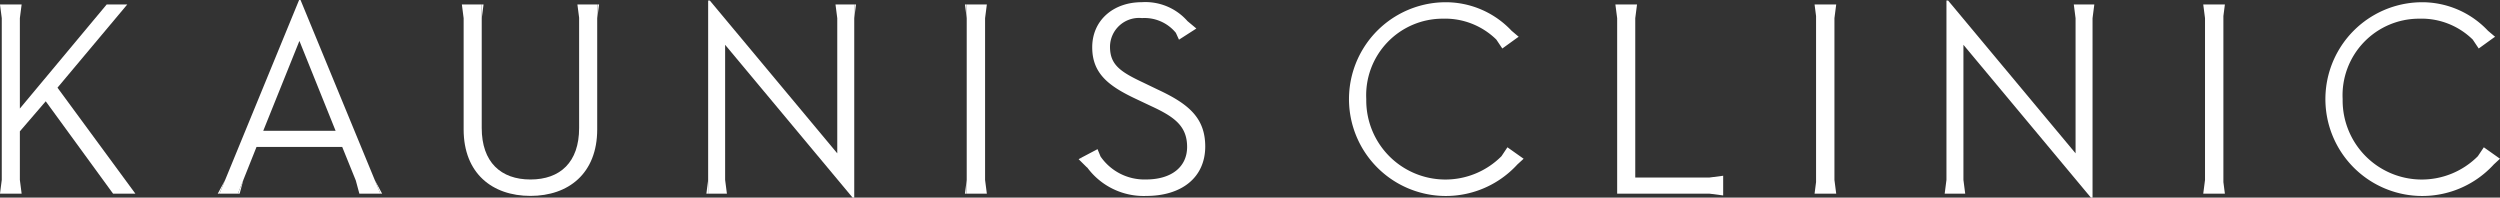 <svg xmlns="http://www.w3.org/2000/svg" width="224.081" height="17.709" viewBox="0 0 224.081 17.709">
  <rect x="0" y="0" width="224.081" height="17.709" fill="#333333" stroke="none"/>
  <g id="グループ_131" data-name="グループ 131" transform="translate(-120.56 -199.485)">
    <path id="パス_19" data-name="パス 19" d="M131.968,199.709h-1.846l-7.782,9.328v-8.1l.159-1.23h-1.94l.159,1.23v14.5l-.159,1.23h1.94l-.159-1.23v-4.356l2.319-2.694,6.036,8.28h2l-6.983-9.5Z" transform="translate(0 0.176)" fill="#fff"/>
    <path id="パス_20" data-name="パス 20" d="M138.712,199.485l-7.133,17.359h1.646l1.671-4.189h7.681l1.218,3.007.32,1.182h.159l-.057-.141.057.141H146l-7.158-17.359ZM135.5,211.207l3.241-8.055,3.243,8.055Z" transform="translate(8.656 0)" fill="#fff"/>
    <path id="パス_21" data-name="パス 21" d="M181.861,207.453l-1.346-.648c-2.069-.973-2.993-1.6-2.993-3.218a2.6,2.6,0,0,1,2.868-2.569,3.64,3.64,0,0,1,3.035,1.321l.28.616.1-.066-.012-.02.012.02,1.246-.8.211-.136-.795-.664a5.02,5.02,0,0,0-4.1-1.695c-2.544,0-4.439,1.621-4.439,4.041,0,2.369,1.5,3.493,3.941,4.639l1.371.648c2.046.948,3.193,1.771,3.193,3.643,0,1.77-1.371,2.918-3.691,2.918a4.771,4.771,0,0,1-4.069-2.062l-.268-.657-.1.054,0,0-1.371.723c.027.05.057.1.084.148l-.089-.141-.221.116.784.777-.073-.116a6.28,6.28,0,0,0,5.353,2.634c3.168,0,5.287-1.646,5.287-4.439C186.052,209.973,184.58,208.725,181.861,207.453Z" transform="translate(42.53 0.088)" fill="#fff"/>
    <path id="パス_22" data-name="パス 22" d="M203.431,215.222V200.939l.159-1.23h-1.94l.159,1.23v15.729h8.272l1.23.159v-1.765l-1.23.159Z" transform="translate(63.701 0.176)" fill="#fff"/>
    <path id="パス_23" data-name="パス 23" d="M229.912,199.863h-.159l.159,1.23v12.113l-11.423-13.693h-.15v16.079l-.159,1.23h1.84l-.159-1.23V203.479l11.423,13.693h.15V201.093l.159-1.23h-1.68Z" transform="translate(76.686 0.022)" fill="#fff"/>
    <path id="パス_24" data-name="パス 24" d="M131.49,209.749h.159l.506-1.23Z" transform="translate(8.586 7.096)" fill="#fff"/>
    <path id="パス_25" data-name="パス 25" d="M132.992,208.518l-.491,1.23h.159Z" transform="translate(9.38 7.096)" fill="#fff"/>
    <path id="パス_26" data-name="パス 26" d="M139.876,209.749h.159l-.665-1.23Z" transform="translate(14.776 7.096)" fill="#fff"/>
    <path id="パス_27" data-name="パス 27" d="M156.178,209.749v-1.23l-.159,1.23Z" transform="translate(27.855 7.096)" fill="#fff"/>
    <path id="パス_28" data-name="パス 28" d="M163.442,200.939l.159-1.23h-.159Z" transform="translate(33.686 0.176)" fill="#fff"/>
    <path id="パス_29" data-name="パス 29" d="M167.522,199.863l.159,1.23v12.113l-11.423-13.693h-.15v17.309h1.681l-.159-1.23V203.479l11.423,13.693h.15V199.863h-1.68Z" transform="translate(27.925 0.022)" fill="#fff"/>
    <path id="パス_30" data-name="パス 30" d="M170.893,199.709h-1.805v16.96h1.805l-.159-1.23v-14.5Z" transform="translate(38.121 0.176)" fill="#fff"/>
    <path id="パス_31" data-name="パス 31" d="M169.157,200.939v-1.23H169Z" transform="translate(38.05 0.176)" fill="#fff"/>
    <path id="パス_32" data-name="パス 32" d="M213.589,199.709h-1.94l.134,1.039v14.881l-.134,1.039h1.94l-.159-1.23v-14.5Z" transform="translate(71.555 0.176)" fill="#fff"/>
    <path id="パス_33" data-name="パス 33" d="M233.1,199.709h-1.94l.159,1.23v14.5l-.159,1.23h1.94l-.134-1.039V200.748Z" transform="translate(86.882 0.176)" fill="#fff"/>
    <path id="パス_34" data-name="パス 34" d="M169.157,209.749v-1.23l-.159,1.23Z" transform="translate(38.05 7.096)" fill="#fff"/>
    <path id="パス_35" data-name="パス 35" d="M203.908,213.564l-1.271-.9h0l-.093-.066-.534.8a7.092,7.092,0,0,1-12.119-5.119,6.863,6.863,0,0,1,6.858-7.208,6.56,6.56,0,0,1,4.8,1.873l.536.8.105-.075h0l1.246-.9.118-.075-.641-.543a8.1,8.1,0,0,0-6.137-2.55,8.683,8.683,0,1,0,6.658,14.538l.562-.514Z" transform="translate(53.131 0.088)" fill="#fff"/>
    <path id="パス_36" data-name="パス 36" d="M144.745,199.709v1.23l.159-1.23Z" transform="translate(18.998 0.176)" fill="#fff"/>
    <path id="パス_37" data-name="パス 37" d="M154.257,199.709H154.1l.154,1.189v9.885c0,3.068-1.7,4.614-4.364,4.614-2.644,0-4.366-1.546-4.366-4.614V199.709h-1.78l.159,1.23v9.969c0,3.941,2.569,5.96,5.987,5.96s5.985-2.019,5.985-5.96v-11.2h-1.621Z" transform="translate(18.214 0.176)" fill="#fff"/>
    <path id="パス_38" data-name="パス 38" d="M150.544,200.939l.159-1.23h-.159Z" transform="translate(23.554 0.176)" fill="#fff"/>
    <path id="パス_39" data-name="パス 39" d="M253.008,213.621l-.088-.057-1.271-.9h0l-.091-.066-.536.8a7.092,7.092,0,0,1-12.119-5.119,6.864,6.864,0,0,1,6.86-7.208,6.559,6.559,0,0,1,4.8,1.873l.536.8.105-.075h0l1.246-.9.118-.075-.641-.543a8.1,8.1,0,0,0-6.135-2.55,8.683,8.683,0,1,0,6.657,14.538Z" transform="translate(91.634 0.088)" fill="#fff"/>
  </g>
</svg>

